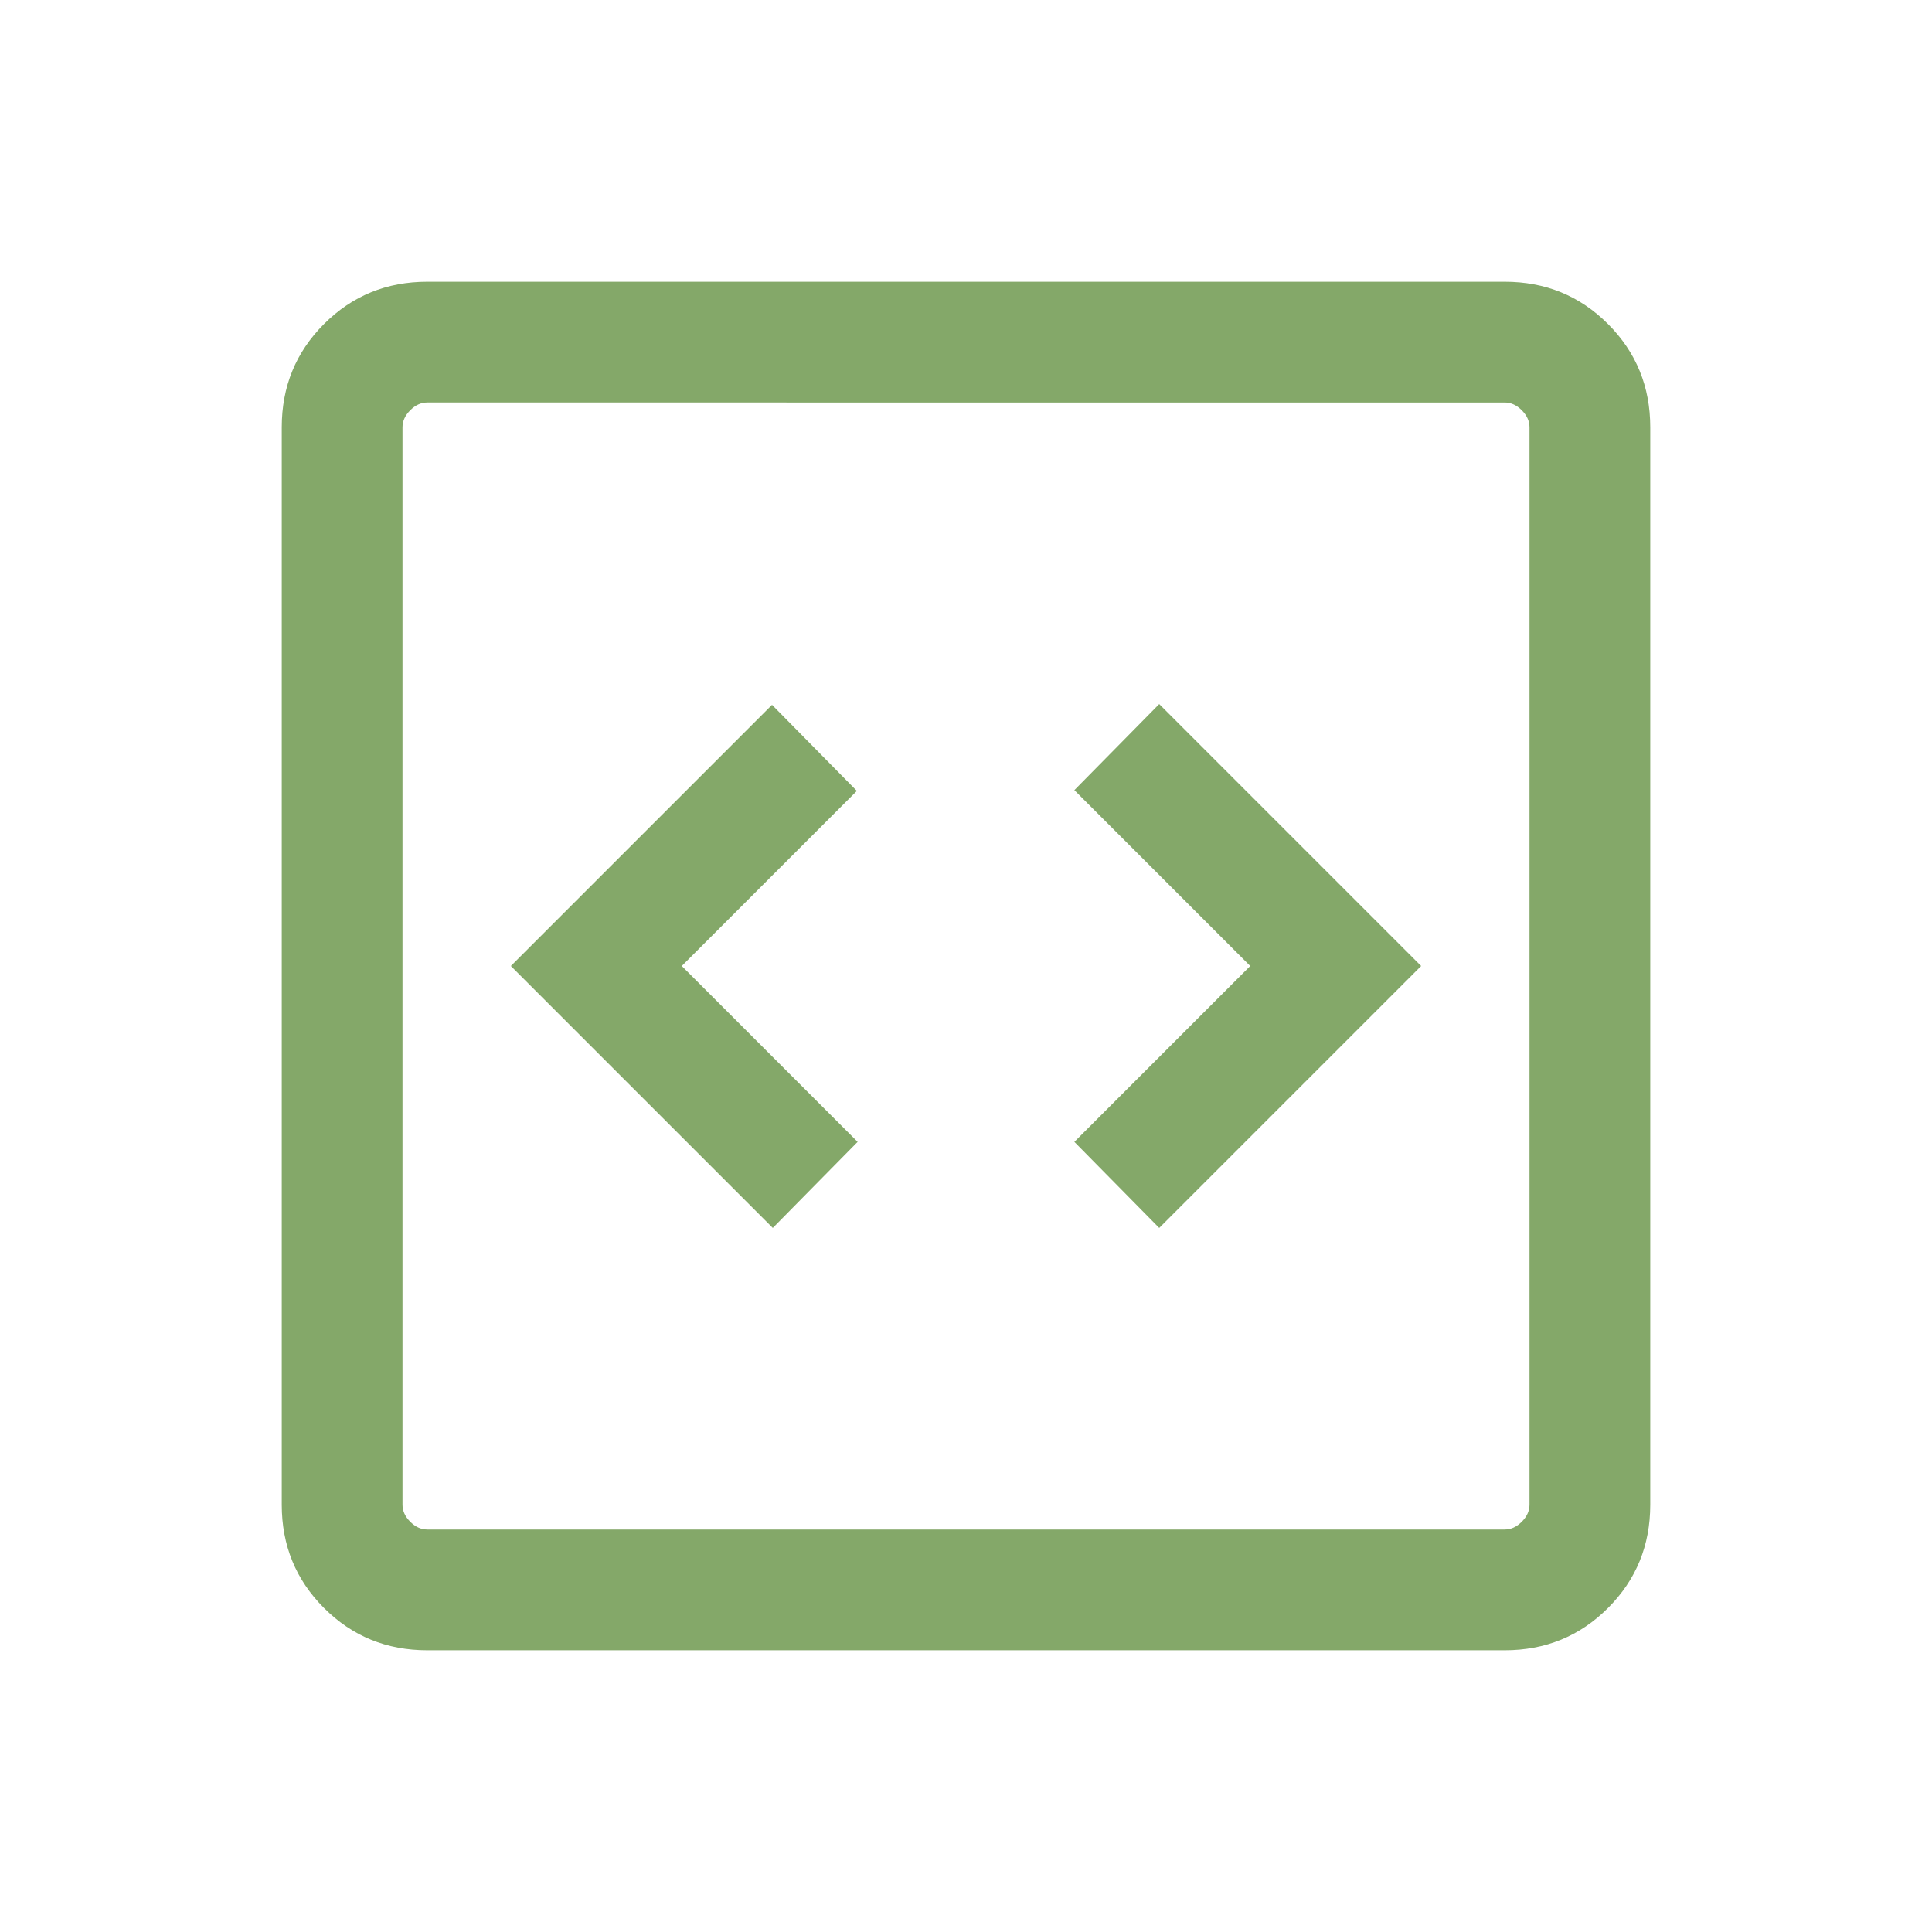 <svg xmlns="http://www.w3.org/2000/svg" height="24" viewBox="0 -960 960 960" width="24"><path fill="#84a869" d="m384-349.847 42.153-42.768L338.768-480l87-87-42.153-42.768L253.847-480 384-349.847Zm192 0L706.153-480 576-610.153l-42.153 42.768L621.232-480l-87.385 87.385L576-349.847ZM212.309-140.001q-30.308 0-51.308-21t-21-51.308v-535.382q0-30.308 21-51.308t51.308-21h535.382q30.308 0 51.308 21t21 51.308v535.382q0 30.308-21 51.308t-51.308 21H212.309Zm0-59.999h535.382q4.616 0 8.463-3.846 3.846-3.847 3.846-8.463v-535.382q0-4.616-3.846-8.463-3.847-3.846-8.463-3.846H212.309q-4.616 0-8.463 3.846-3.846 3.847-3.846 8.463v535.382q0 4.616 3.846 8.463 3.847 3.846 8.463 3.846ZM200-760V-200-760Z"/></svg>